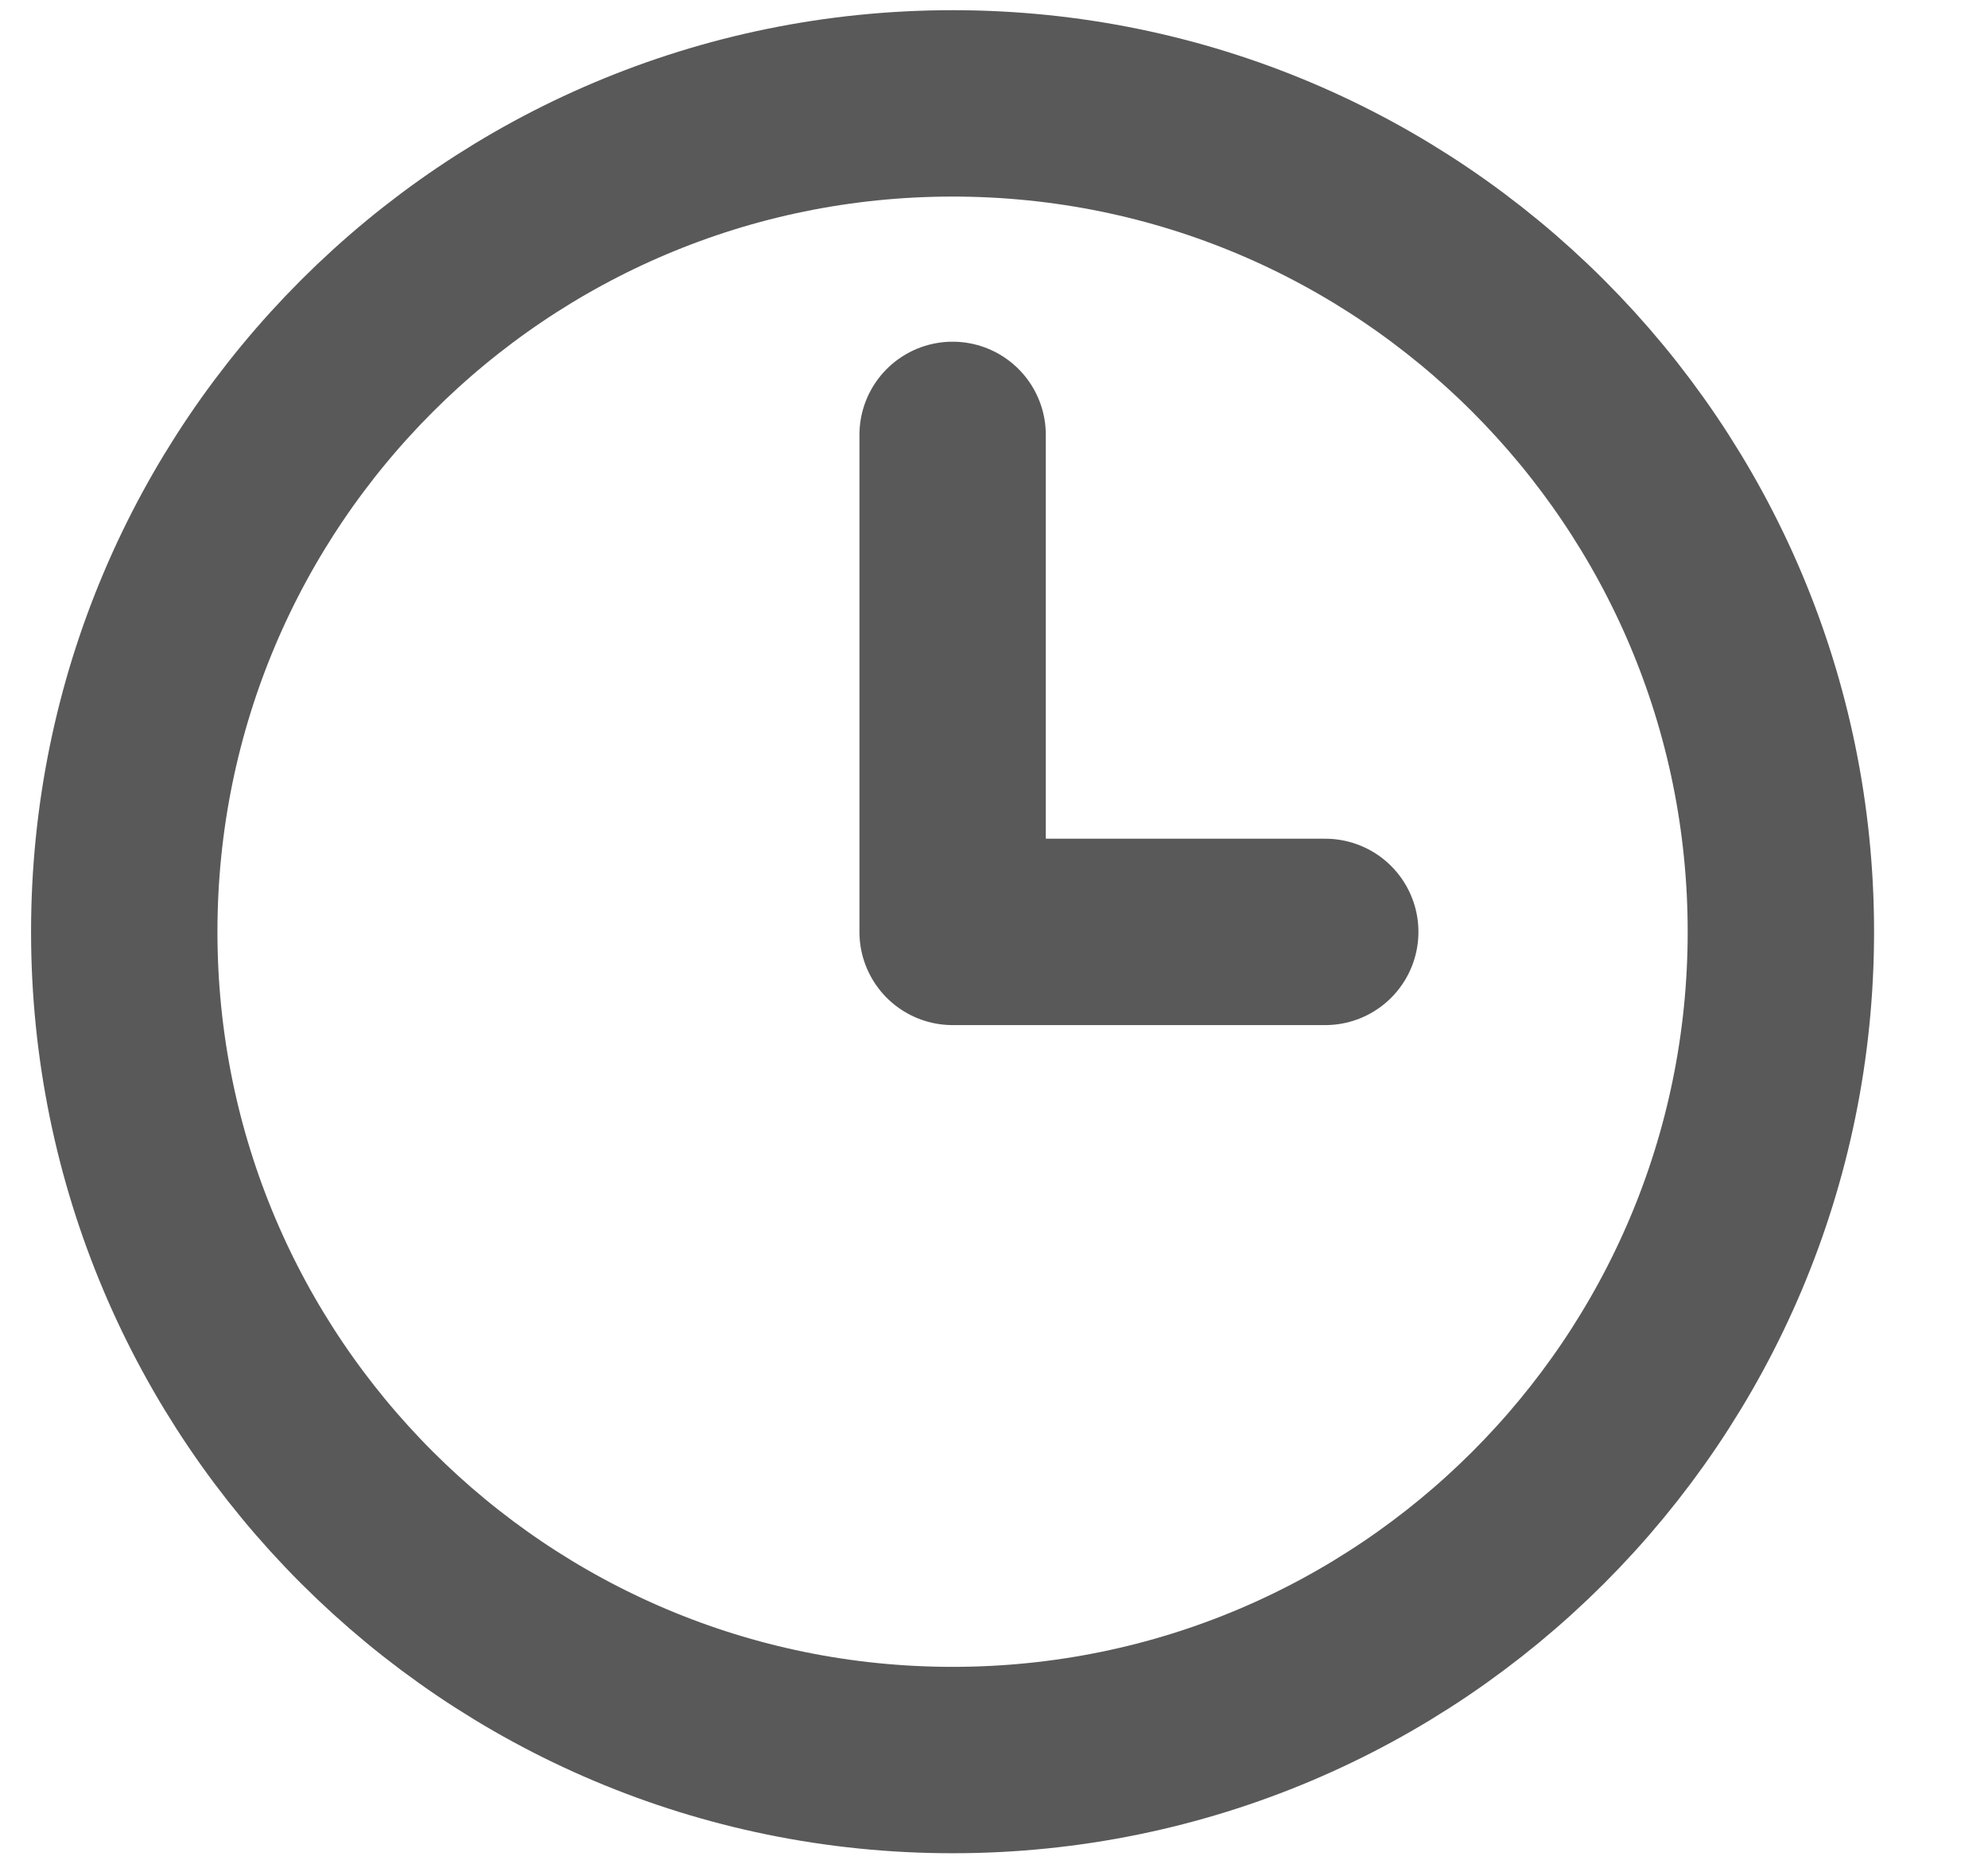 <svg width="16" height="15" viewBox="0 0 16 15" fill="none" xmlns="http://www.w3.org/2000/svg">
<path d="M7.667 14.165C11.349 14.165 14.333 11.181 14.333 7.499C14.333 3.817 11.349 0.832 7.667 0.832C3.985 0.832 1 3.817 1 7.499C1 11.181 3.985 14.165 7.667 14.165Z" stroke="#595959" stroke-width="1.5" stroke-linecap="round" stroke-linejoin="round"/>
<path d="M7.667 3.5V7.5H10.666" stroke="#595959" stroke-width="1.5" stroke-linecap="round" stroke-linejoin="round"/>
</svg>
